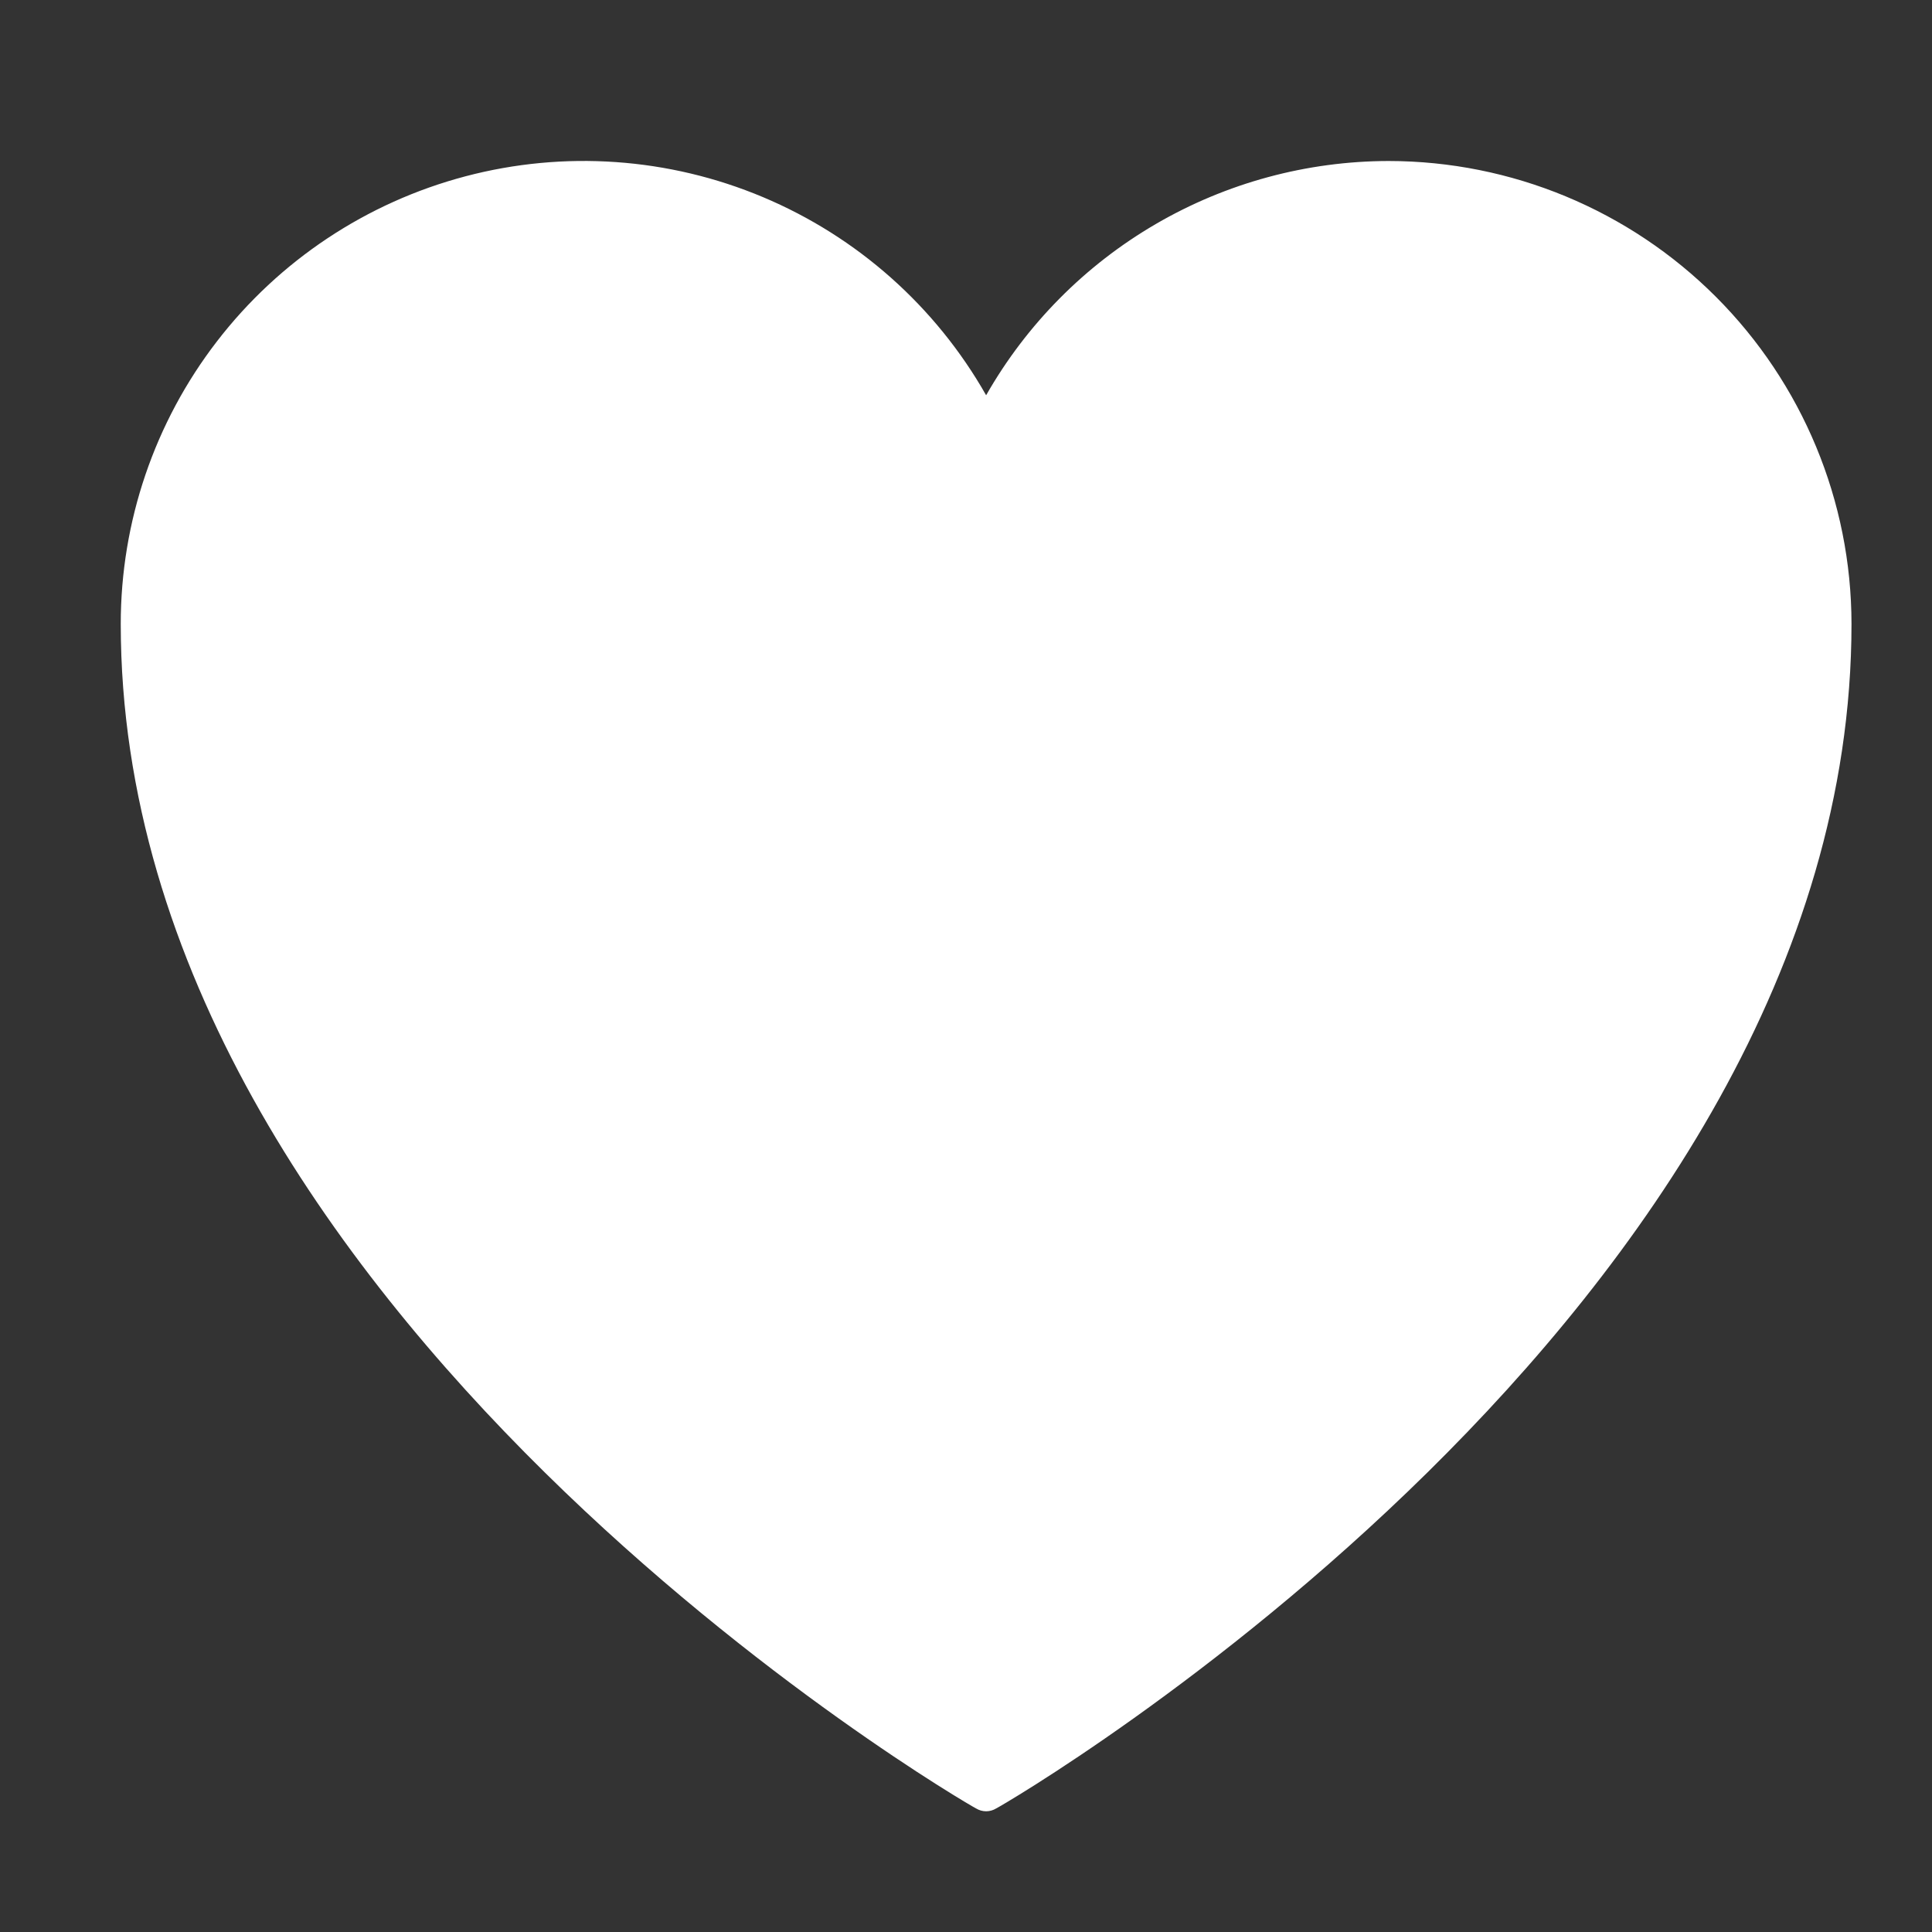 <svg width="72" height="72" viewBox="0 0 72 72" fill="none" xmlns="http://www.w3.org/2000/svg">
<rect x="0" y="0" width="72" height="72" fill="#333333" stroke="none"/>
<path d="M51.75 6C48.702 6.005 45.71 6.814 43.076 8.347C40.442 9.88 38.259 12.082 36.75 14.73C34.87 11.419 31.946 8.823 28.436 7.347C24.926 5.871 21.026 5.598 17.344 6.571C13.662 7.543 10.406 9.707 8.083 12.724C5.759 15.741 4.5 19.442 4.5 23.25C4.5 48.885 36 67.215 36.375 67.395C36.488 67.464 36.618 67.501 36.75 67.501C36.882 67.501 37.012 67.464 37.125 67.395C37.5 67.215 69 48.885 69 23.25C68.996 18.676 67.177 14.291 63.943 11.057C60.709 7.823 56.324 6.004 51.75 6V6Z" fill="white"/>
</svg>
